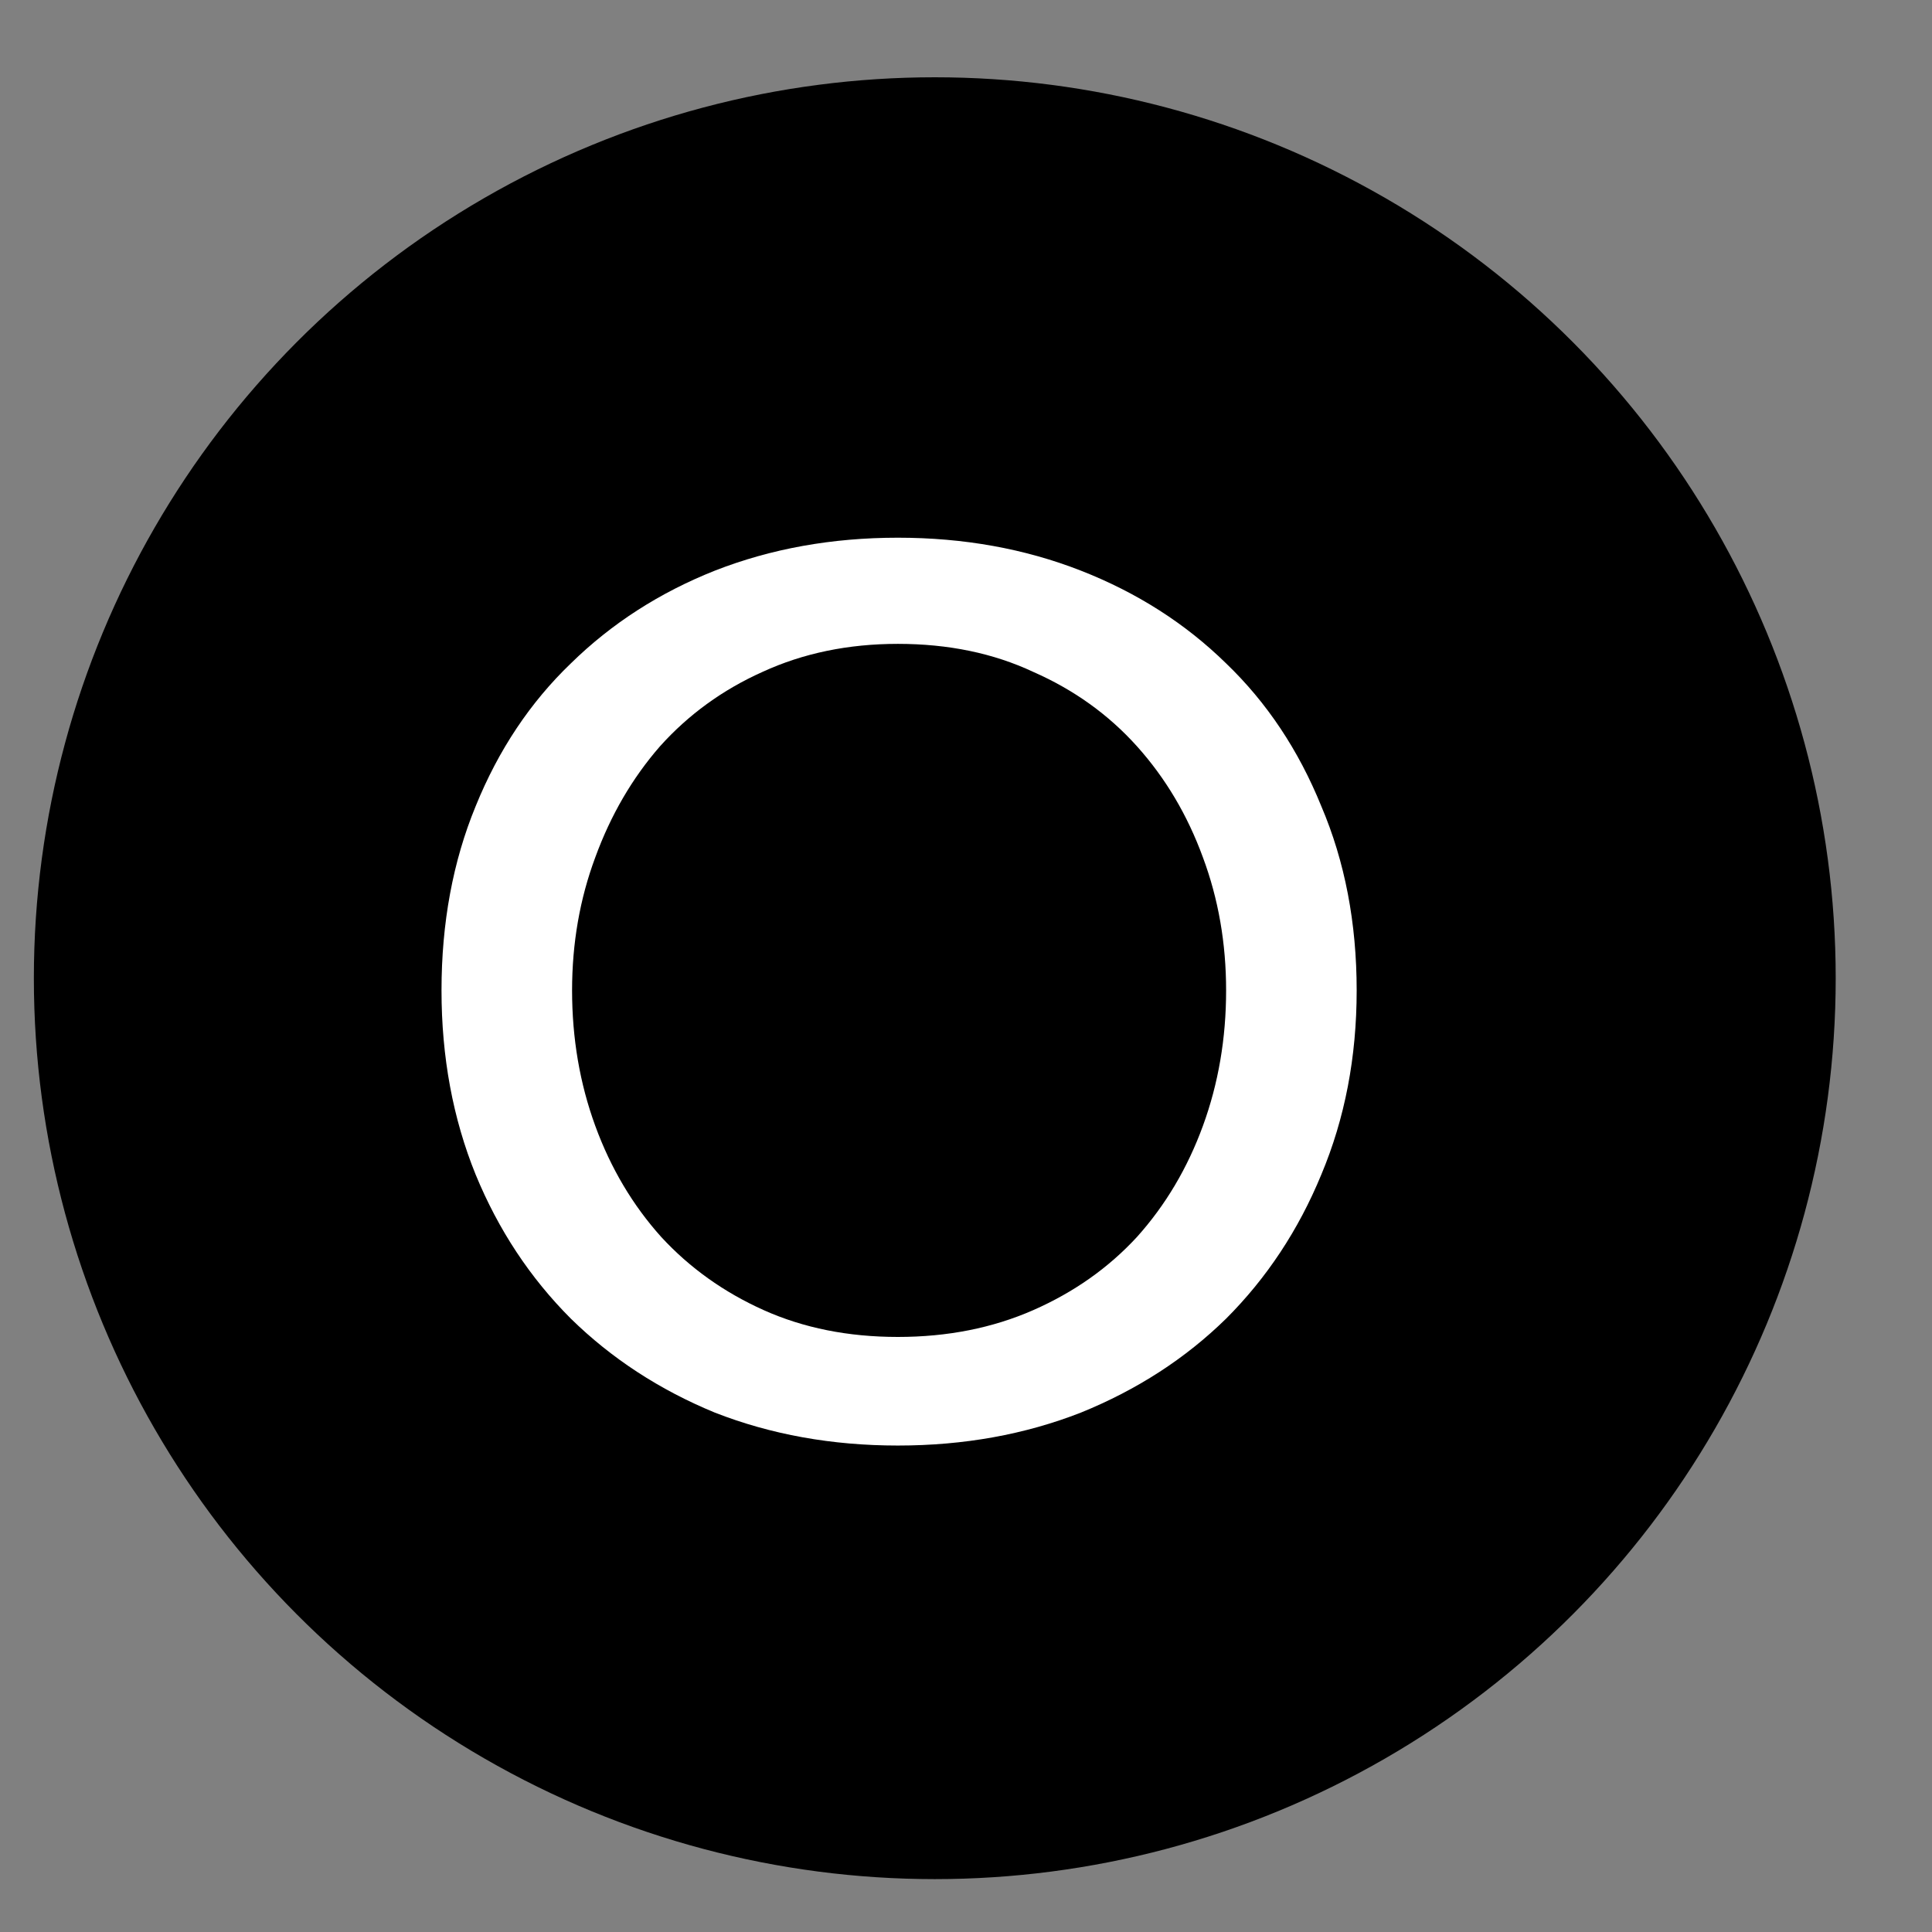 <svg width="19" height="19" viewBox="0 0 19 19" fill="none" xmlns="http://www.w3.org/2000/svg">
<rect x="0" y="0" width="19" height="19" fill="#808080" stroke="none"/>
<circle cx="9.193" cy="9.62" r="8.86" fill="black"/>
<path d="M13.342 9.74C13.342 10.396 13.226 11 12.994 11.552C12.77 12.096 12.458 12.568 12.058 12.968C11.658 13.36 11.182 13.668 10.63 13.892C10.078 14.108 9.478 14.216 8.83 14.216C8.182 14.216 7.582 14.108 7.03 13.892C6.486 13.668 6.014 13.36 5.614 12.968C5.214 12.568 4.902 12.096 4.678 11.552C4.454 11 4.342 10.396 4.342 9.74C4.342 9.076 4.454 8.472 4.678 7.928C4.902 7.376 5.214 6.908 5.614 6.524C6.014 6.132 6.486 5.828 7.03 5.612C7.582 5.396 8.182 5.288 8.83 5.288C9.478 5.288 10.078 5.396 10.63 5.612C11.182 5.828 11.658 6.132 12.058 6.524C12.458 6.908 12.77 7.376 12.994 7.928C13.226 8.472 13.342 9.076 13.342 9.74ZM12.058 9.74C12.058 9.276 11.982 8.84 11.83 8.432C11.678 8.016 11.462 7.652 11.182 7.34C10.902 7.028 10.562 6.784 10.162 6.608C9.77 6.424 9.326 6.332 8.83 6.332C8.342 6.332 7.898 6.424 7.498 6.608C7.106 6.784 6.77 7.028 6.49 7.34C6.218 7.652 6.006 8.016 5.854 8.432C5.702 8.84 5.626 9.276 5.626 9.74C5.626 10.212 5.702 10.656 5.854 11.072C6.006 11.488 6.222 11.852 6.502 12.164C6.782 12.468 7.118 12.708 7.51 12.884C7.902 13.06 8.342 13.148 8.83 13.148C9.318 13.148 9.762 13.06 10.162 12.884C10.562 12.708 10.902 12.468 11.182 12.164C11.462 11.852 11.678 11.488 11.83 11.072C11.982 10.656 12.058 10.212 12.058 9.74Z" fill="white"/>
</svg>
